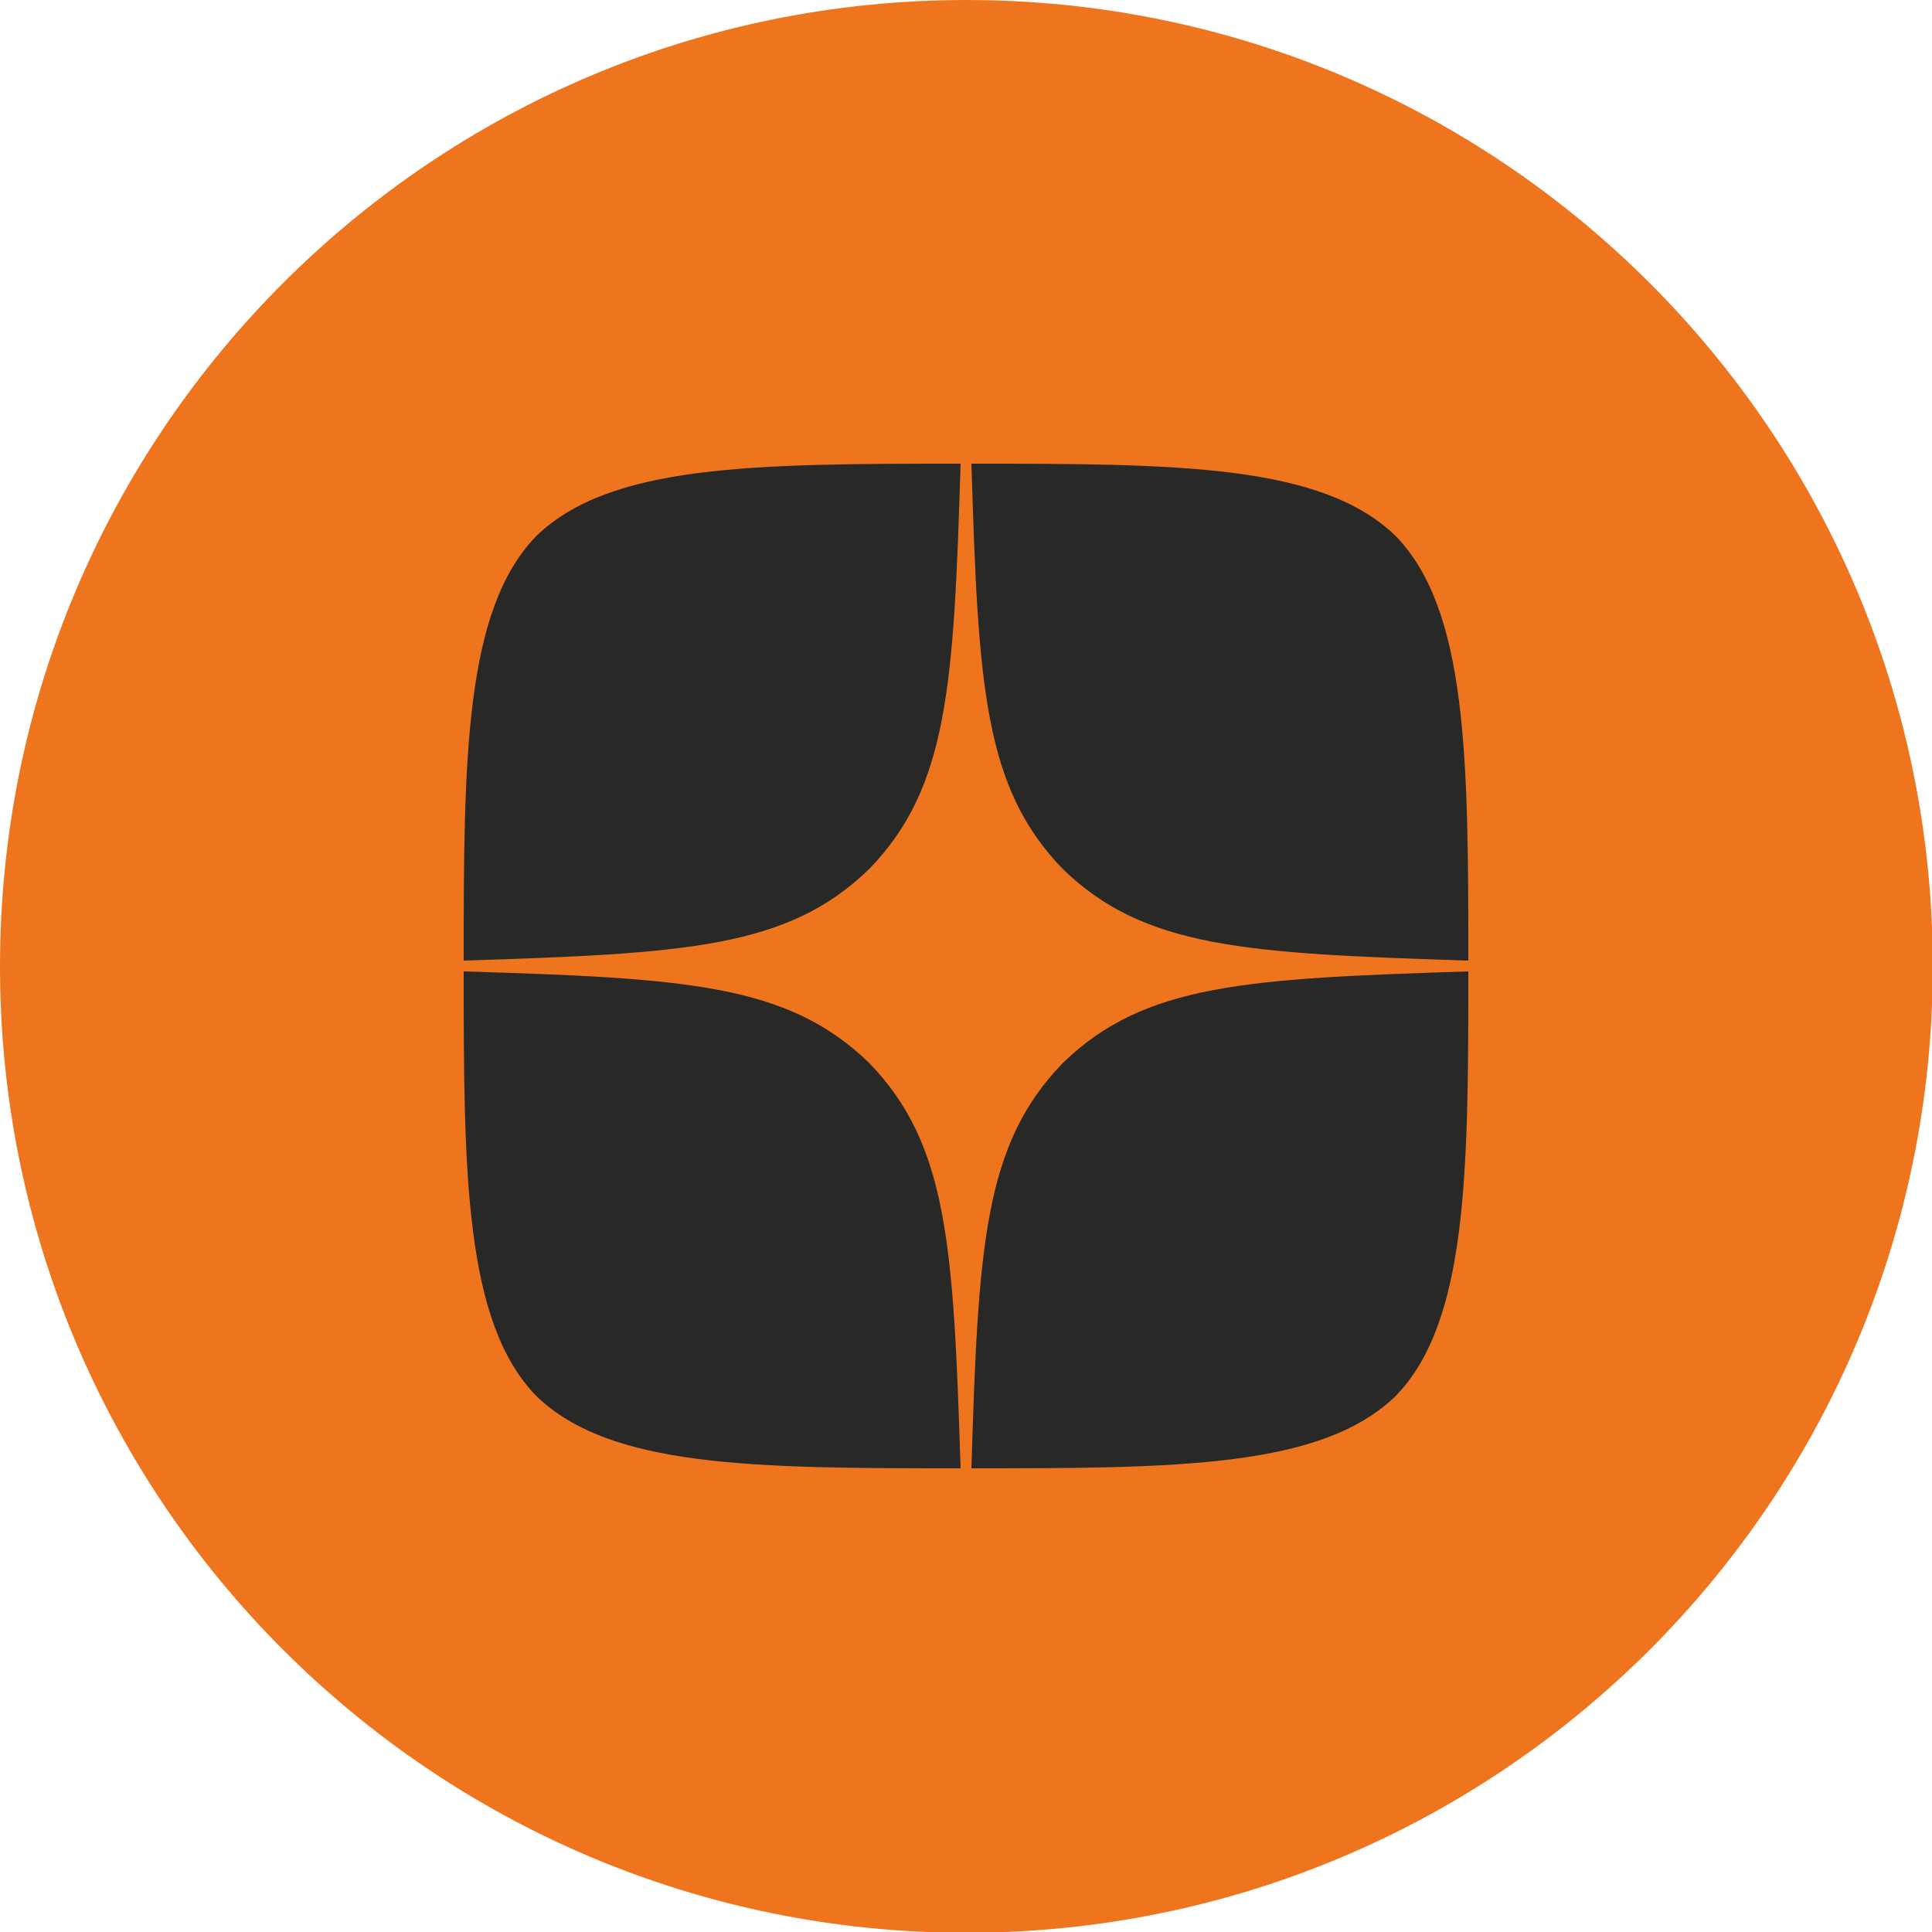 <?xml version="1.0" encoding="UTF-8"?> <svg xmlns="http://www.w3.org/2000/svg" width="25" height="25" viewBox="0 0 25 25" fill="none"><g clip-path="url(#clip0_8341_18)"><path d="M12.505 25.01C19.412 25.01 25.01 19.412 25.01 12.505C25.01 5.599 19.412 0 12.505 0C5.599 0 0 5.599 0 12.505C0 19.412 5.599 25.01 12.505 25.01Z" fill="#EE751E"></path><g clip-path="url(#clip1_8341_18)"><path d="M13.754 13.754C12.732 14.807 12.658 16.121 12.57 19C15.253 19 17.106 18.991 18.062 18.062C18.991 17.106 19 15.165 19 12.57C16.121 12.662 14.807 12.732 13.754 13.754ZM6 12.57C6 15.165 6.009 17.106 6.938 18.062C7.894 18.991 9.747 19 12.43 19C12.338 16.121 12.268 14.807 11.246 13.754C10.193 12.732 8.879 12.658 6 12.57ZM12.43 6C9.751 6 7.894 6.009 6.938 6.938C6.009 7.894 6 9.835 6 12.43C8.879 12.338 10.193 12.268 11.246 11.246C12.268 10.193 12.342 8.879 12.43 6ZM13.754 11.246C12.732 10.193 12.658 8.879 12.57 6C15.253 6 17.106 6.009 18.062 6.938C18.991 7.894 19 9.835 19 12.43C16.121 12.338 14.807 12.268 13.754 11.246Z" fill="#282827"></path></g></g><defs><clipPath id="clip0_8341_18"><rect width="25" height="25" fill="white"></rect></clipPath><clipPath id="clip1_8341_18"><rect width="13" height="13" fill="white" transform="translate(6 6)"></rect></clipPath></defs></svg> 
